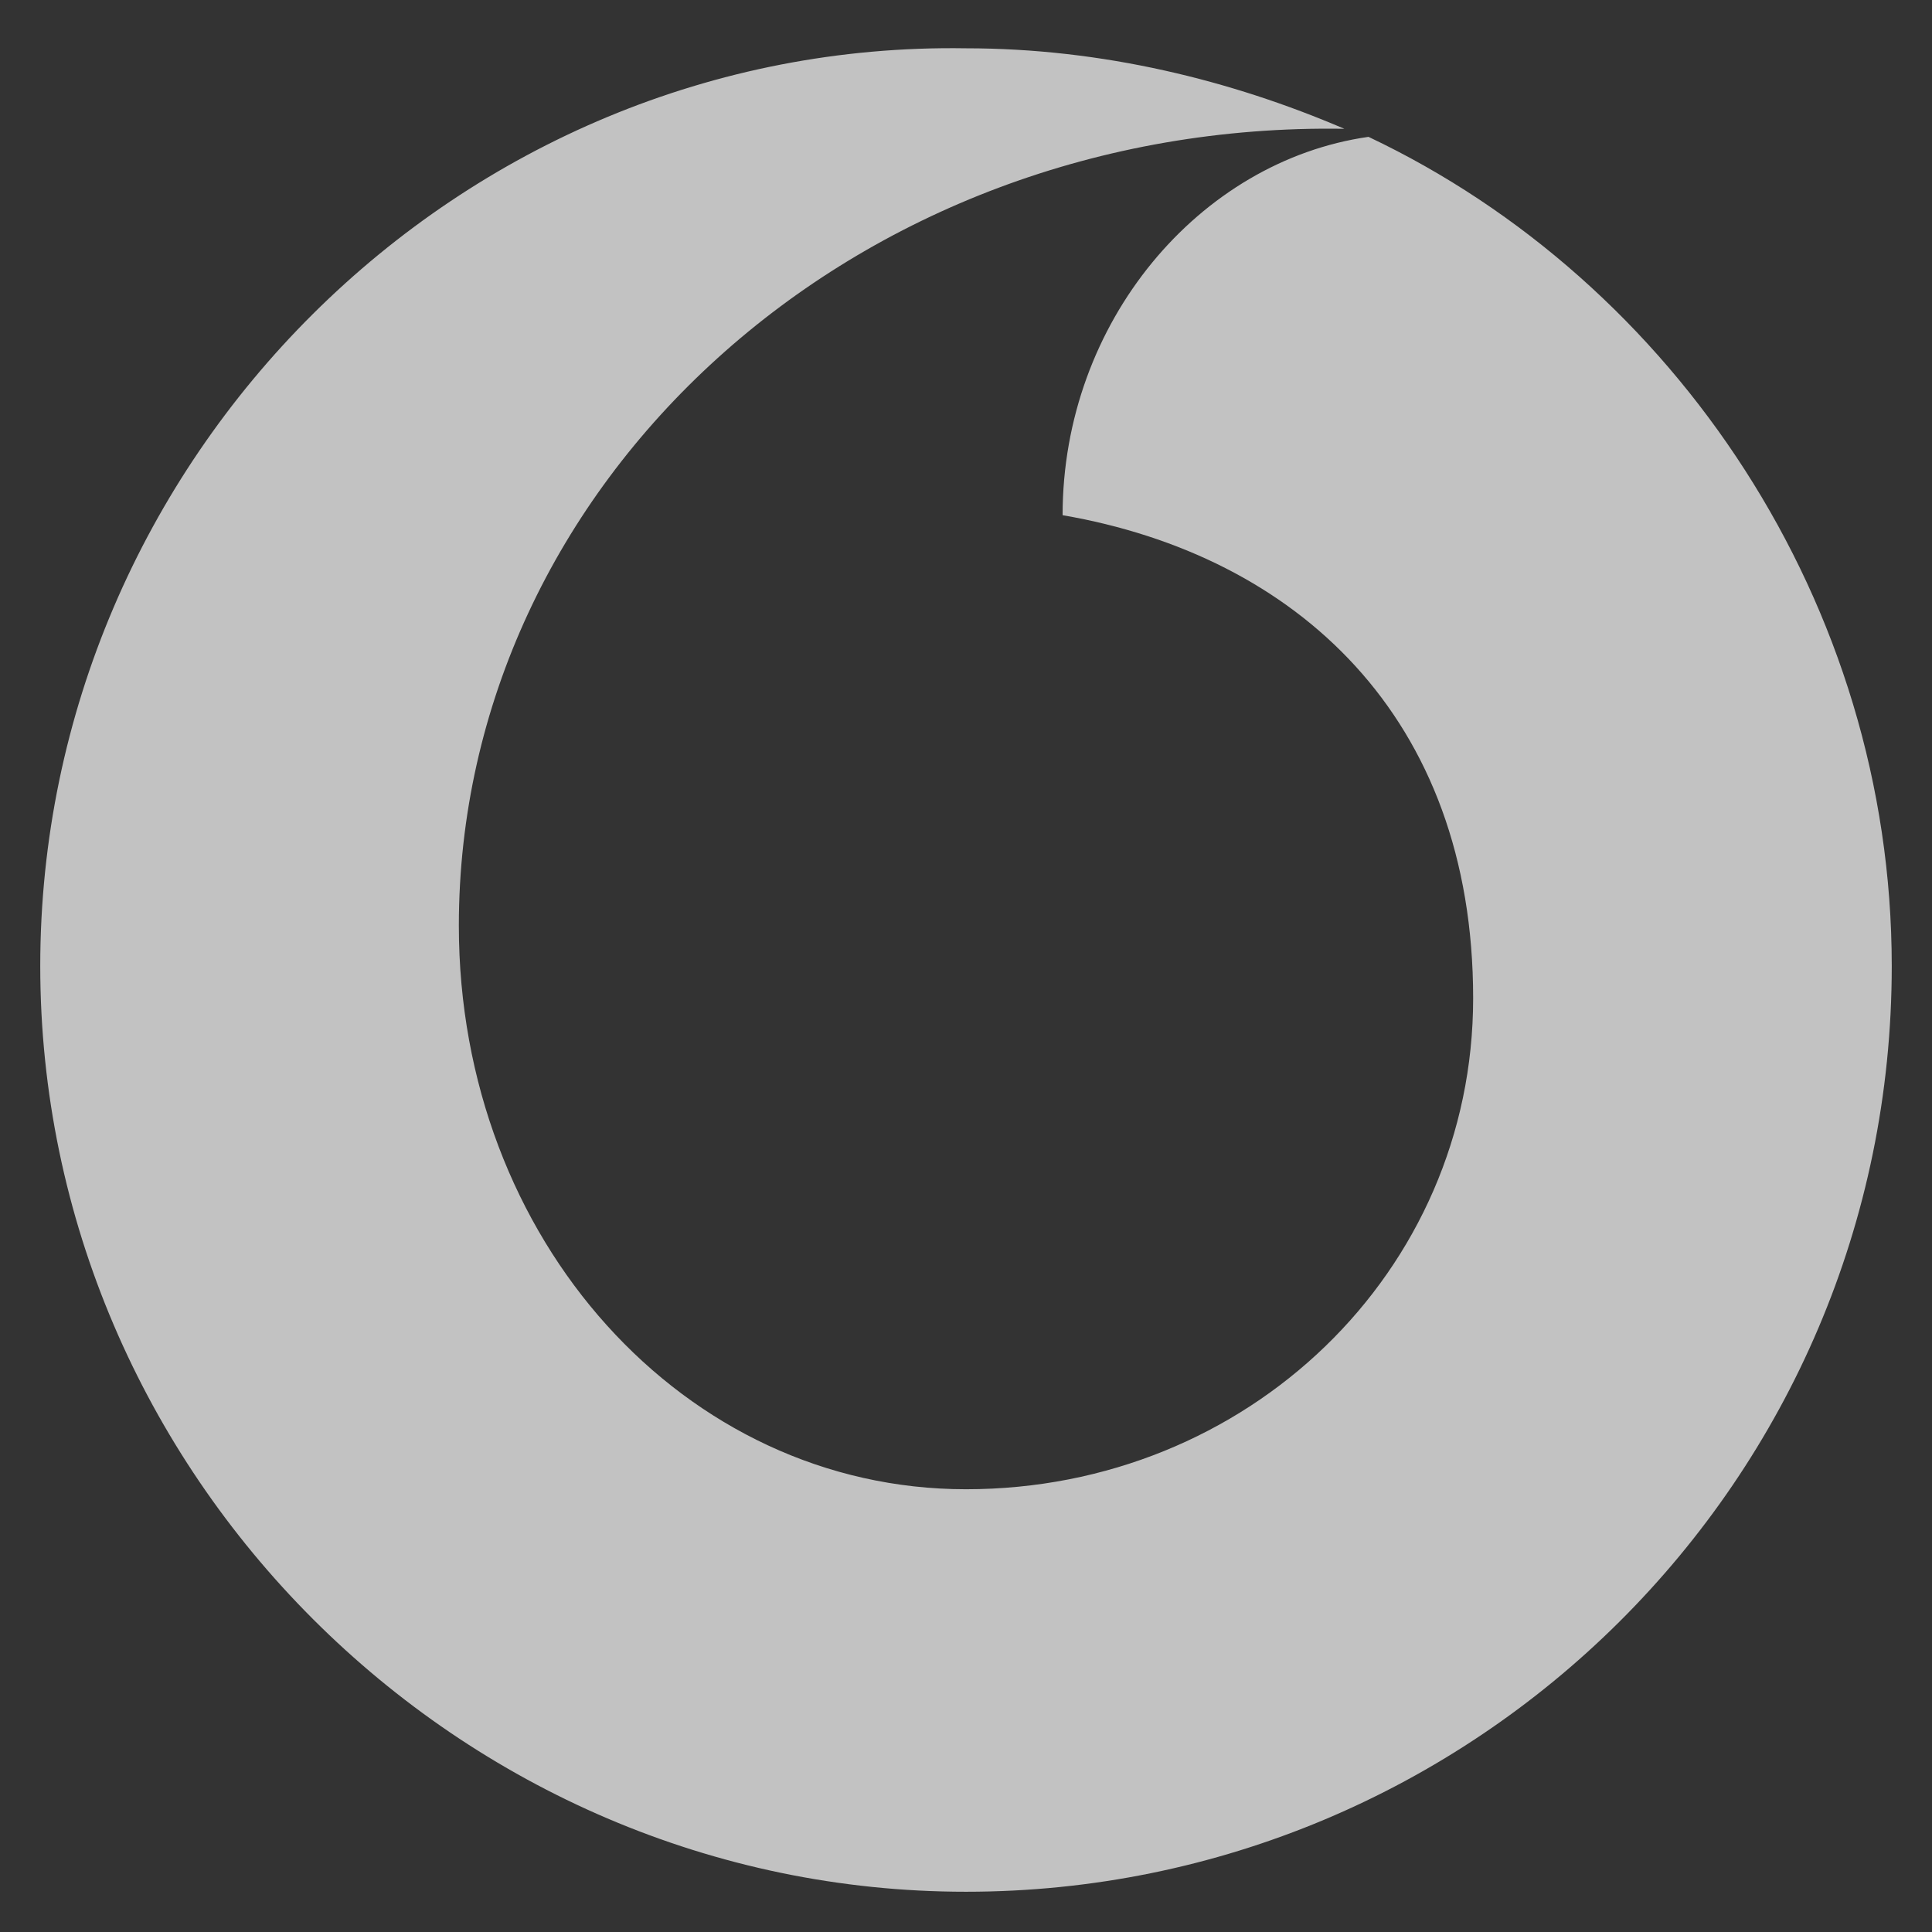 <?xml version="1.0" encoding="utf-8"?>
<!-- Generator: Adobe Illustrator 21.1.0, SVG Export Plug-In . SVG Version: 6.00 Build 0)  -->
<svg version="1.1" id="Слой_1" xmlns="http://www.w3.org/2000/svg" xmlns:xlink="http://www.w3.org/1999/xlink" x="0px" y="0px"
	 width="24px" height="24px" viewBox="0 0 24 24" style="enable-background:new 0 0 24 24;" xml:space="preserve">
<rect x="0" y="0" width="24" height="24" fill="#333333" stroke="none"/>
<style type="text/css">
	.st0{opacity:0.7;fill:#FFFFFF;}
</style>
<path class="st0" d="M17,1.7c-2.1,0.3-3.8,2.3-3.8,4.7c2.9,0.5,5.1,2.5,5.1,6c0,3.4-2.8,6.1-6.3,6.1c-3.5,0-6.3-3.1-6.3-7
	c0-5.5,4.9-10,11-9.9c-1.4-0.6-3-1-4.7-1C5.7,0.5,0.5,5.7,0.5,12S5.7,23.5,12,23.5S23.5,18.4,23.5,12C23.5,7.5,20.8,3.5,17,1.7z"/>
<g>
</g>
<g>
</g>
<g>
</g>
<g>
</g>
<g>
</g>
<g>
</g>
<g>
</g>
<g>
</g>
<g>
</g>
<g>
</g>
<g>
</g>
<g>
</g>
<g>
</g>
<g>
</g>
<g>
</g>
</svg>

